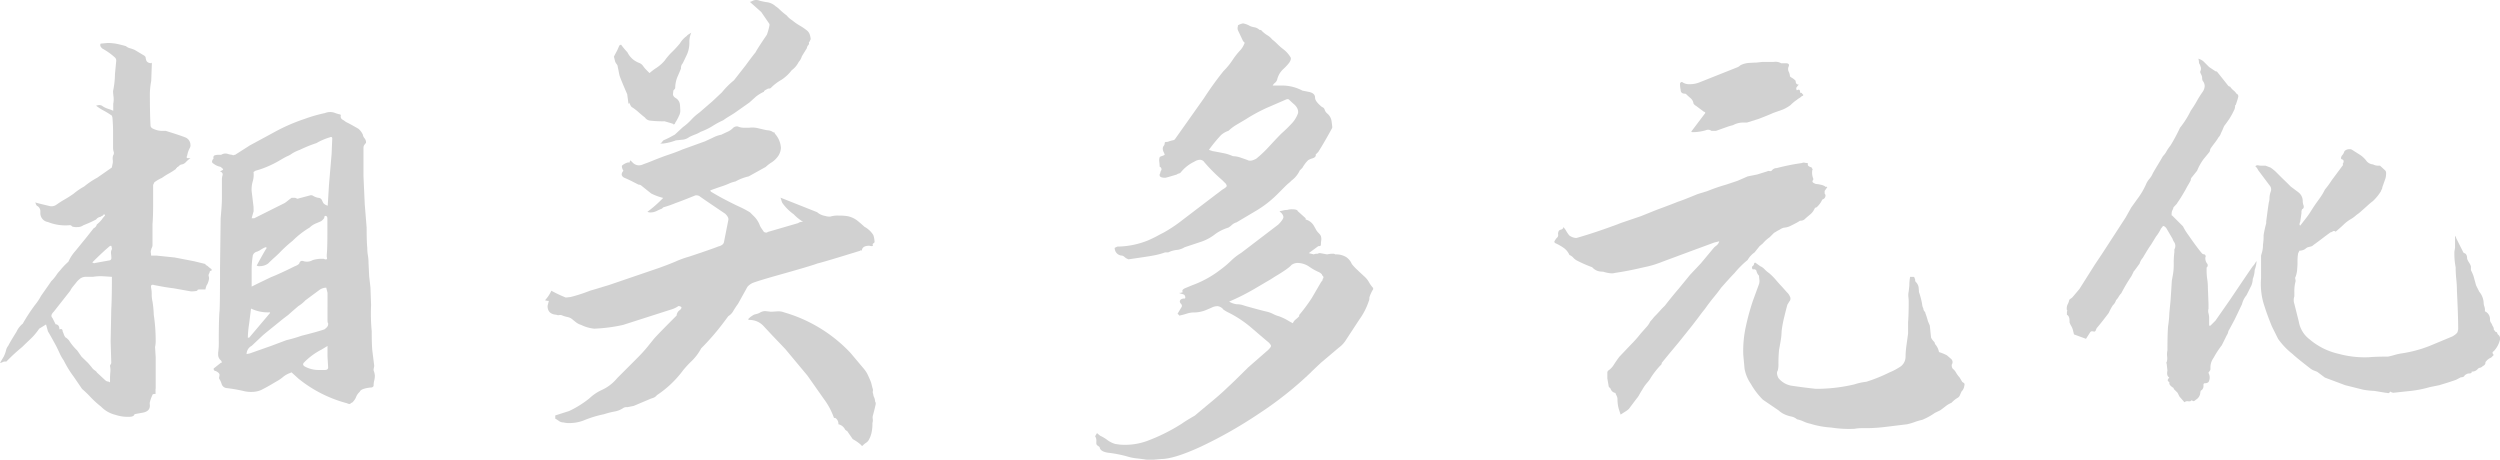 <svg xmlns="http://www.w3.org/2000/svg" viewBox="0 0 950.8 174.82"><defs><style>.cls-1{fill:#d1d1d1;}</style></defs><title>2019</title><g id="图层_2" data-name="图层 2"><g id="图层_1-2" data-name="图层 1"><path class="cls-1" d="M59.16,147.89v1.92c-.81,0-1.21.16-1.21.48a13.19,13.19,0,0,0-1,2.89v.48q.48,2.88-3.12,3.37l-2.65.48c-.16.63-.8,1-1.92,1a14.33,14.33,0,0,1-5.29-.72,11.29,11.29,0,0,1-5.53-3.13,36.62,36.62,0,0,1-4.09-3.73,36.47,36.47,0,0,0-3.13-3l-3.12-4.57a40.57,40.57,0,0,1-3.85-6.25,16.15,16.15,0,0,1-1.57-2.77q-.84-1.8-1.32-2.76c-1.92-3.53-3-5.37-3.12-5.54l-.73-2.64L14.91,125a23.86,23.86,0,0,1-3.61,4.21c-1.44,1.37-2.4,2.29-2.88,2.77a69.9,69.9,0,0,0-6,5.53H1.68a1.84,1.84,0,0,0-.72.24A2.13,2.13,0,0,1,0,138l1.44-2.41a12.44,12.44,0,0,0,.84-2.28,4.17,4.17,0,0,1,.85-1.8q.72-1.46,3.12-5.29a8.58,8.58,0,0,1,2.41-3.13,69.74,69.74,0,0,1,4.57-7,21.8,21.8,0,0,0,2.4-3.6c1.92-2.73,3.21-4.57,3.85-5.53a15.33,15.33,0,0,0,1.92-2.29,11.8,11.8,0,0,1,1.44-1.8A24,24,0,0,1,26,99.55a16,16,0,0,1,2.65-4.08l4.32-5.3,2.65-3.36a2.15,2.15,0,0,0,1.2-1.44,11.33,11.33,0,0,0,1.93-1.93A12.84,12.84,0,0,1,39.92,82a.42.42,0,0,0-.48-.48,1.09,1.09,0,0,1-.6.6,1.55,1.55,0,0,0-.61.36,2.49,2.49,0,0,0-1.68,1,44.61,44.61,0,0,1-4.81,2.17,3.89,3.89,0,0,1-2.4.72,5.05,5.05,0,0,1-1.93-.24,1,1,0,0,0-1-.48,17.63,17.63,0,0,1-8.17-1.21,3.4,3.4,0,0,1-2.89-3.6v-.48a2.3,2.3,0,0,0-1-1.93,1.09,1.09,0,0,1-.6-.6q-.13-.36-.36-.84,1.68.48,3.24.84l2.53.6a3.27,3.27,0,0,0,2.16-.48,39.66,39.66,0,0,1,3.37-2.16,39,39,0,0,0,3.37-2.17A23.85,23.85,0,0,1,32,70.94,31.12,31.12,0,0,1,37,67.57l5.53-3.85.24-1.2a4.17,4.17,0,0,0,.12-1.68A4.22,4.22,0,0,1,43,59.15a1.59,1.59,0,0,0,.24-1.44A4.53,4.53,0,0,1,43,56.27V51.22a64.07,64.07,0,0,0-.24-6.49L42.56,44a30.44,30.44,0,0,0-3.24-2,17.91,17.91,0,0,1-2.77-1.8,4,4,0,0,1,1.2-.24,2.2,2.2,0,0,1,1,.24,8.28,8.28,0,0,0,2.4,1.2,17.65,17.65,0,0,1,1.92.72V39.44a8.19,8.19,0,0,0,.12-2.53Q43,35.35,43,34.63a33.63,33.63,0,0,0,.73-6.5l.48-5.05a1.68,1.68,0,0,0-.48-1.2A24.55,24.55,0,0,0,39,18.51c-.81-.63-1.05-1.28-.73-1.92l2.65-.24a18.43,18.43,0,0,1,4.21.48q2,.48,2.76.72a3.93,3.93,0,0,0,1.69.84,12.91,12.91,0,0,1,1.68.61l3.61,2.16.48.48a7,7,0,0,0,.24,1.2c.16.65.72,1.05,1.68,1.21q.24-.24.36-.12a.49.49,0,0,1,.12.36l-.24,6.49A29.49,29.49,0,0,0,57,35.35q0,8.17.24,12.26,0,1,1.2,1.44a8,8,0,0,0,3.61.73h1c3.21,1,5.61,1.76,7.22,2.4a3.1,3.1,0,0,1,2.16,2.89,1.9,1.9,0,0,1-.24,1.2,9.67,9.67,0,0,0-1,2.88c-.32.65-.24,1,.24,1h1a11.63,11.63,0,0,0-1.68,1.44,2.79,2.79,0,0,1-1.93,1,3.2,3.2,0,0,0-.84.6,1,1,0,0,1-.6.36.38.38,0,0,1-.24.36.4.4,0,0,0-.24.36,24.42,24.42,0,0,1-2.64,1.69,25.45,25.45,0,0,0-2.65,1.68,15.44,15.44,0,0,0-2.89,1.68l-.48,1v7c0,3.53-.08,6.17-.24,7.94v7.93a2.13,2.13,0,0,1-.24,1,2,2,0,0,0-.24.72A2,2,0,0,0,57.35,96a7.54,7.54,0,0,1,.12,1.2H59.4l7,.72,7.45,1.44,4.09,1a.22.22,0,0,1,.24.24c0,.17.08.25.24.25a3.2,3.2,0,0,1,.84.6,8.08,8.08,0,0,0,1.09.84l.24.48-1,.48h.24a.54.54,0,0,1-.12.36.45.45,0,0,0-.12.36,1.33,1.33,0,0,0-.25,1c.32.65.16,1.69-.48,3.13a2.6,2.6,0,0,0-.48,1,4,4,0,0,0-.24,1h-2.4q-.72,0-.72.48a9.74,9.74,0,0,1-2.41.24l-6.73-1.2c-1.61-.16-4-.56-7.22-1.2q-1.44-.48-1.2,1a12.12,12.12,0,0,1,.24,2.77A12.08,12.08,0,0,0,58,114.7a39.39,39.39,0,0,1,.48,5,67,67,0,0,1,.73,9.62,10.13,10.13,0,0,1-.24,2.65l.24,3.84v12ZM22.6,125.28c.8-.32,1.21-.08,1.21.72a12.2,12.2,0,0,1,.48,1.21,3,3,0,0,0,.72,1.2q.24,0,1.2,1a19,19,0,0,0,3.13,3.85l1.68,2.4L33.43,138q.23.24,1.44,1.68a4.29,4.29,0,0,0,1.2,1.2c.48.33.72.57.72.73l3.37,3.12a1.65,1.65,0,0,0,.84.36,1.65,1.65,0,0,1,.84.36V144q0-1,.12-2.4a7.55,7.55,0,0,0-.12-2.41,1.17,1.17,0,0,1,.24-.6,1.17,1.17,0,0,0,.24-.6l-.24-8.18.24-12.26c.16-2.73.24-6.81.24-12.27l-3.84-.24a19.08,19.08,0,0,0-3.37.24H32.94a3.73,3.73,0,0,0-2.52.73q-.84.72-1.08,1c-.48.64-1,1.24-1.45,1.8a9.4,9.4,0,0,0-1.2,1.8l-6.25,7.94c-1,1-1.12,1.77-.48,2.41l1.2,2.4h.24Q22.6,123.6,22.6,125.28ZM35.11,99.79q.72.49,1,.24l5.53-1a.69.69,0,0,0,.48-.24,1,1,0,0,0,.24-.72q0-.48-.12-1.56a2.66,2.66,0,0,1,.36-1.81l-.24-1.2h-.48Q39.44,95.48,35.11,99.79Zm48.33,19q.24-.72.24-17.07L83.92,83c.32-3.52.48-6.09.48-7.69V68.05a6.14,6.14,0,0,1,.25-1.44c.15-.64-.17-1.12-1-1.44.8-.32,1.21-.56,1.21-.73s-.33-.48-1-1a5.8,5.8,0,0,1-2.64-1.2q-1-.48-.24-1.68l.24-.24c-.16-.64,0-1,.36-1.21a4.48,4.48,0,0,1,1.56-.24h1a2.91,2.91,0,0,1,2.41-.36,7,7,0,0,0,1.68.36q.48.26.72.12a1.21,1.21,0,0,1,.48-.12L95,55.31l8.89-4.81a70,70,0,0,1,12-5.29A56.72,56.72,0,0,1,123.6,43a5.13,5.13,0,0,1,3.61-.12,12,12,0,0,0,1.92.6.49.49,0,0,1,.36.12.52.52,0,0,1,.12.36,1.35,1.35,0,0,0,.72,1.57,8.77,8.77,0,0,1,1.21.84q1,.48,2.52,1.32c1,.57,1.81,1,2.29,1.32A6.22,6.22,0,0,1,138,51.22a2.6,2.6,0,0,0,.6,1.32,2.67,2.67,0,0,1,.6,1.32v.48a8.75,8.75,0,0,0-.6.73,1.94,1.94,0,0,0-.36,1.2V67.09l.48,10.58.72,8.9q0,5.3.24,7.69a17.61,17.61,0,0,0,.24,2.89,17.49,17.49,0,0,1,.24,2.88l.24,5,.49,4.33.24,6.73a70.42,70.42,0,0,0,.24,9.86q0,5.06.24,7.46l.72,5.77-.24,1.2v.48a8,8,0,0,1,.48,1.93,7.89,7.89,0,0,1-.24,1.92,7.89,7.89,0,0,0-.24,1.92c0,.32-.24.56-.72.73a12.53,12.53,0,0,0-2.89.48c-1,.32-1.53.72-1.68,1.2a5,5,0,0,0-1.45,2.16,5.94,5.94,0,0,1-1.44,1.93,1,1,0,0,0-.6.36q-.36.36-1.32-.12A49.39,49.39,0,0,1,113.5,144l-2.64-2.4-.48.24a8.65,8.65,0,0,0-2.77,1.56,13.31,13.31,0,0,1-2.28,1.56l-2.65,1.56c-1,.57-2.08,1.17-3.37,1.81a9,9,0,0,1-3.6.72,11.43,11.43,0,0,1-2.65-.24,59.18,59.18,0,0,0-6.73-1.2,2.23,2.23,0,0,1-2-1.45,7.24,7.24,0,0,0-.84-1.92.91.91,0,0,1-.12-.84,5.06,5.06,0,0,0,.12-.84c0-.48-.48-1-1.44-1.45a.75.75,0,0,1-.72-.48.47.47,0,0,1,.24-.72l2.4-1.92q.48,0,.36-.36a1.51,1.51,0,0,0-.36-.6,2.77,2.77,0,0,1-1-1.93v-1a25.84,25.84,0,0,0,.24-4.33C83.2,125,83.28,121.36,83.44,118.79Zm10.34,15.87,1.21-.24,8.17-2.88,5.77-2.17a56.71,56.71,0,0,0,5.77-1.68q5.77-1.44,8.66-2.41,1.44-1,1.44-1.92v-.48q-.24,0-.24-1.2V111.34l-.48-1.93a4.63,4.63,0,0,0-2.4.72l-5.53,4.09a12.26,12.26,0,0,1-2.65,2.17q-3.37,2.88-3.85,3.36l-1.92,1.45-3.85,3.12c-2.4,1.93-3.69,3-3.84,3.13l-4.33,4.09A3.57,3.57,0,0,0,93.78,134.66Zm1-6.25,7.93-9.38a.21.21,0,0,0-.24-.24,14.71,14.71,0,0,1-7-1.44l-.72,5.77a38.61,38.61,0,0,0-.49,5.29Zm1.68-48.09L95.71,83h1l8.17-4.09,3.37-1.68q.72-.48,1.32-1c.4-.32.85-.64,1.33-1h1.2a1.84,1.84,0,0,1,.72.24q.48.24.72,0c.64-.16,2.17-.56,4.57-1.21a1.45,1.45,0,0,1,1,.24,5.62,5.62,0,0,0,1.93.73,1.55,1.55,0,0,1,1.44,1l.48,1a3.56,3.56,0,0,0,1.68,1l.48-7.93,1-11.79.24-5.77c0-.64-.33-.8-1-.48a22.32,22.32,0,0,0-5,2.16A50.46,50.46,0,0,0,114,57a15.08,15.08,0,0,0-3,1.44,7.71,7.71,0,0,1-1.81,1c-1,.49-2,1.09-3.24,1.81a37.68,37.68,0,0,1-4,2,33.71,33.71,0,0,1-4.81,1.69l-.72.48a8.85,8.85,0,0,1-.24,3.36,11,11,0,0,0-.48,3.85l.72,6ZM95.71,102v7l2.4-1.2,5-2.41q3.12-1.2,8.9-4.08c1.28-.48,1.92-1,1.92-1.45.32-.64.88-.8,1.69-.48a4.46,4.46,0,0,0,3.36-.48,13.2,13.2,0,0,1,2.89-.48h1.2q1.68.72,1.2-.72v-.72q.24-2.64.24-7.94V83.2q0-1-.48-1-.48-.24-.6.12a2,2,0,0,0-.12.6,4.29,4.29,0,0,1-1.2,1.2c-.32.16-1,.45-1.93.84a7.52,7.52,0,0,0-2.4,1.57,33.2,33.2,0,0,0-6.49,5.05,49.2,49.2,0,0,0-5,4.57c-.64.64-1.33,1.28-2.05,1.92s-1.48,1.36-2.28,2.16a5.48,5.48,0,0,1-3.13,1,1.9,1.9,0,0,1-1.2-.24c2.08-3.85,3.37-6.1,3.85-6.74L101,94a11,11,0,0,0-2.17,1.2l-1,.49a2.19,2.19,0,0,0-1.68,1.44A37.15,37.15,0,0,0,95.71,102Zm28.85,33.66v-4.08l-2.4,1.44a25.05,25.05,0,0,0-6.49,4.81c-.65.64-.48,1.2.48,1.68a11.19,11.19,0,0,0,5.53,1.2h1.92q1.2,0,1.2-1Z"/><path class="cls-1" d="M277,120.23l-1.44,1.93a92.81,92.81,0,0,1-8.9,10.34,19.13,19.13,0,0,1-3.61,4.81,42,42,0,0,0-3.13,3.36,39.81,39.81,0,0,1-10.09,9.62,3,3,0,0,1-1.57,1.08,13.08,13.08,0,0,0-1.56.6L241,154.38l-2.41.48a2.5,2.5,0,0,0-1.44.24,8.47,8.47,0,0,1-3.61,1.44,31,31,0,0,0-3.84,1,41.25,41.25,0,0,0-7.22,2.16,14.92,14.92,0,0,1-5.77,1.2,8.42,8.42,0,0,1-2.4-.24,3,3,0,0,1-1.81-.6,10.82,10.82,0,0,0-1.32-.84V158l5.29-1.69a38.18,38.18,0,0,0,7.69-4.81,17.57,17.57,0,0,1,4.57-3.12,16.31,16.31,0,0,0,6-4.57l7.69-7.7q2.16-2.16,3.73-4.08l2.52-3.13q1.44-1.68,8.66-8.9a2.77,2.77,0,0,1,1-1.92,1.82,1.82,0,0,0,.84-1q.12-.48-1.08-.72a10.19,10.19,0,0,1-3.12,1.44l-18,5.77A60.93,60.93,0,0,1,226,125a14.5,14.5,0,0,1-5-1.44,5.75,5.75,0,0,1-2.05-1.08q-1.08-.84-1.32-1.08a4.32,4.32,0,0,0-1.92-.85,11.34,11.34,0,0,1-1.93-.6,1.7,1.7,0,0,0-1.08-.12,1.58,1.58,0,0,1-1.08-.12q-3.37-.24-3.37-3.36l.49-1.93a3.36,3.36,0,0,1-1.45-.24,14.12,14.12,0,0,0,2.41-3.61,44.73,44.73,0,0,0,5.05,2.41q.22.24,1.08.12a10.27,10.27,0,0,1,1.08-.12,57.88,57.88,0,0,0,7.46-2.41l7.21-2.16,19-6.49c2.24-.8,4.33-1.6,6.25-2.41a37.26,37.26,0,0,1,5.29-1.92q8.65-2.88,11.06-3.85,1.92-.48,2.16-1.68L277,83.68q.24-1-1.2-2.4-8.91-6-9.86-6.74a2.66,2.66,0,0,0-1.45-.24q-6,2.42-7.45,2.89a44.08,44.08,0,0,1-4.81,1.68l-.48.48a17.87,17.87,0,0,0-1.92.85,5.4,5.4,0,0,1-2.41.6,2.67,2.67,0,0,1-1.2-.24,47.58,47.58,0,0,0,6-5.29,21.44,21.44,0,0,1-4.57-1.69l-3.61-2.88a1.63,1.63,0,0,0-1.2-.48L240,68.77c-1-.48-1.85-.88-2.65-1.2q-1.68-1-.24-2.64a2.67,2.67,0,0,1-.48-1q-.24-.72,0-1a5.56,5.56,0,0,1,2.4-1.2l.24.24.49-1,.72.72a3.46,3.46,0,0,0,2.4,1.2,4.33,4.33,0,0,0,1.93-.48q1.44-.48,3.48-1.32c1.36-.56,2.93-1.16,4.69-1.81q4.34-1.44,6.49-2.4l8.66-3.13L271,52.42a12.27,12.27,0,0,1,3.36-1.2c.64-.32,1.4-.68,2.29-1.08a6.73,6.73,0,0,0,2-1.33,2.17,2.17,0,0,1,1.93-.72,5.82,5.82,0,0,0,2.64.48H285a9.24,9.24,0,0,1,3.49.24c1.36.33,2.44.57,3.25.73a4.26,4.26,0,0,1,1.92.48,1.52,1.52,0,0,0,.72.36q.48.12.24.36A8.83,8.83,0,0,1,297,56.27a6.13,6.13,0,0,1-1.45,3.61,8.72,8.72,0,0,1-2.16,1.92,14.6,14.6,0,0,0-2.16,1.68l-6.5,3.61a18.14,18.14,0,0,0-5,1.92,12.12,12.12,0,0,0-2.28.72,24.68,24.68,0,0,1-2.53,1l-1.44.48c-.48.16-1.6.56-3.37,1.2l.25.48q2.4,1.44,4.44,2.53c1.36.72,2.53,1.32,3.49,1.8s2,1,3.25,1.56a36.93,36.93,0,0,1,3.72,2l1.57,1.56a9.55,9.55,0,0,1,2,3,6.06,6.06,0,0,0,.72,1.44l1,1.44a2,2,0,0,0,.85.24.81.81,0,0,0,.6-.24l11.54-3.36a2.72,2.72,0,0,1,1.92-.49,16.72,16.72,0,0,1-3.6-2.88,18.15,18.15,0,0,1-4.33-4.33,4.69,4.69,0,0,1-.36-1,6.25,6.25,0,0,0-.36-1l13.94,5.53a6.26,6.26,0,0,0,3.13,1.44,5,5,0,0,0,1.92.24A9.41,9.41,0,0,1,319.1,82a18.31,18.31,0,0,1,3.37.24,9,9,0,0,1,4,2c1.21,1,2,1.73,2.29,2a9.28,9.28,0,0,1,3.37,3.12,8.82,8.82,0,0,1,.48,2.65q0,.24-.36.48c-.24.16-.37.32-.37.48.16.32.13.52-.12.6a1.84,1.84,0,0,1-1.08-.12q-2.64,0-2.88,1.68c0,.17-.09.21-.24.12a.4.4,0,0,0-.48.13q-13.95,4.32-16.12,4.8-2.64,1-15.39,4.57-7.69,2.18-9.37,2.89a5.74,5.74,0,0,0-1.93,1.44l-3.6,6.49c-.49.65-1.05,1.49-1.69,2.53A5.29,5.29,0,0,1,277,120.23ZM256.1,47.37v-.24c-1-.32-2.09-.64-3.37-1a41.56,41.56,0,0,1-5.29-.24,2.75,2.75,0,0,1-2.16-1.2c-.65-.48-1.45-1.17-2.41-2a16.89,16.89,0,0,0-2.64-2,2.36,2.36,0,0,1-.48-.72c-.17-.32-.33-.64-.49-1q0,.48-.24.48l-.48-3.61q-2.4-5.53-2.88-7c-.16-.64-.28-1.21-.36-1.69s-.21-1-.36-1.68a1.6,1.6,0,0,0-.36-1,5.38,5.38,0,0,1-.61-1l-.48-1.92c.32-.64.64-1.28,1-1.92s.63-1.36,1-2.17q0-.24.72-.48a27.3,27.3,0,0,0,2.4,2.89,8.09,8.09,0,0,0,4.57,4.09,3.2,3.2,0,0,1,1.44,1.2,13.89,13.89,0,0,0,1.21,1.44l1.2,1.2a20.69,20.69,0,0,1,2.64-2,14.88,14.88,0,0,0,3.13-2.77,22.81,22.81,0,0,1,2.89-3.36,40.55,40.55,0,0,0,2.88-3.13,9.34,9.34,0,0,1,2.65-2.88c0-.16.56-.56,1.68-1.21a8.55,8.55,0,0,0-.72,3.37v.72A10.83,10.83,0,0,1,261,21.28c-.72,1.53-1.17,2.45-1.33,2.77A2.59,2.59,0,0,0,259,26c-.16.48-.56,1.44-1.2,2.89a11.1,11.1,0,0,0-1,4.56c0,.17-.24.48-.72,1q0,.24-.12,1.2t1.08,1.68a3.25,3.25,0,0,1,1.56,2.53q.12,1.56.12,2a3.93,3.93,0,0,1-.48,2.16,15.4,15.4,0,0,1-1.44,2.65.69.69,0,0,1-.24.48A.71.71,0,0,1,256.1,47.37Zm-5.05,7.22h1.2a20.76,20.76,0,0,0,4.81-1.21l2.4-.24a4.9,4.9,0,0,0,2.65-1,21.82,21.82,0,0,1,2.28-1,10,10,0,0,0,2.05-1A25.55,25.55,0,0,0,270.89,48a30.61,30.61,0,0,1,4.2-2.28,24,24,0,0,1,2.17-1.44c.8-.49,1.68-1,2.64-1.69L285,39l2.41-2.17a13.54,13.54,0,0,1,3.12-1.92c0-.32.4-.64,1.21-1a1,1,0,0,1,.72-.24.94.94,0,0,0,.72-.24,18.28,18.28,0,0,1,4.09-3.12,15.7,15.7,0,0,0,3.84-3.61,8.63,8.63,0,0,0,2.65-3.13,5.47,5.47,0,0,0,1.2-2.16l1.93-3.13a1.78,1.78,0,0,1,.48-1.08,1,1,0,0,0,.24-1.08l.24-.24.48-1a9.39,9.39,0,0,0-.24-1.32,3.57,3.57,0,0,0-1-1.81,21.93,21.93,0,0,0-2.89-2,20.47,20.47,0,0,1-2.88-2,8.6,8.6,0,0,1-2.17-1.92q-1-.72-1.8-1.44T296,3.13a9.27,9.27,0,0,0-1-.73A6,6,0,0,0,291.69.84a23,23,0,0,1-2.89-.6,3.09,3.09,0,0,0-2.4,0,4.34,4.34,0,0,1-1.21.48l4.33,3.85,3.13,4.57v.48a22,22,0,0,1-1,3.6q-3.62,5.3-4.33,6.74c-.32.32-1.61,2-3.85,5.05l-4.33,5.53a30.8,30.8,0,0,0-4.57,4.57L271,38.47,266,42.8a20.49,20.49,0,0,0-3.13,2.77,20.36,20.36,0,0,1-3.13,2.76l-3.12,2.89c-.33.16-.84.44-1.56.84s-1.65.84-2.77,1.32a4.5,4.5,0,0,0-.48.6A1.83,1.83,0,0,1,251.05,54.59Zm67.81,106.76a2.58,2.58,0,0,0-1.2-2.4h-.48a26.91,26.91,0,0,0-3.85-7.22l-6.25-8.89-8.42-10.1-5.05-5.29-3.37-3.61a7.19,7.19,0,0,0-5.29-2.16l-.48-.24c.8-.8,1.28-1.21,1.45-1.21a3,3,0,0,1,1.44-.72,7.44,7.44,0,0,0,1.44-.48,4.31,4.31,0,0,1,2.17-.72l2.16.24q.72,0,2.28-.12a6.15,6.15,0,0,1,2.77.36,56,56,0,0,1,25.25,15.39l5.05,6a10.88,10.88,0,0,1,1.68,2.65q1,2.16,1.2,2.88l.48,1.93a1.7,1.7,0,0,1,.13,1.08,1.52,1.52,0,0,0,.12,1.08,3.64,3.64,0,0,0,.36,1.32,4,4,0,0,1,.36,1.57,1.43,1.43,0,0,1,.24,1c-.16.8-.48,2.16-1,4.09a3.12,3.12,0,0,0-.12,1.56,3.5,3.5,0,0,1-.13,1.56,14.34,14.34,0,0,1-.24,3.13,9.58,9.58,0,0,1-1.2,3.37,2.89,2.89,0,0,1-1,1,7.87,7.87,0,0,0-1.2,1q-.48.48-.48,0a16.93,16.93,0,0,0-3.37-2.4l-2.16-3.13c-.17,0-.41-.16-.73-.48A3.78,3.78,0,0,0,318.86,161.35Z"/><path class="cls-1" d="M416.49,165.92l.72-1.2,1.2,1a14.07,14.07,0,0,1,2.65,1.56,9.35,9.35,0,0,0,3.12,1.57l1.69.24a24.56,24.56,0,0,0,10.22-1.32,70.22,70.22,0,0,0,13.34-6.62q1.68-1.2,5.05-3.12c.16-.16,1.69-1.45,4.57-3.85q5.29-4.33,7.7-6.73,2.4-2.17,7.93-7.7l7.7-6.73c.63-.64,1-1.12,1-1.44s-.33-.81-1-1.45c-.81-.64-2.77-2.32-5.9-5a43,43,0,0,0-9.73-6.49c-1.13-.64-1.69-1-1.69-1.2a3.52,3.52,0,0,0-1.92-1,4.78,4.78,0,0,0-2.17.48q-.48.24-2.52,1.08a12.26,12.26,0,0,1-4.69.84,9,9,0,0,0-2.52.48,26.73,26.73,0,0,1-2.77.72c0-.15-.12-.32-.36-.48s-.28-.32-.12-.48l1.44-2.4a1,1,0,0,0-.24-1.09,1.79,1.79,0,0,1-.48-.84,1.15,1.15,0,0,1,.36-.84,2.32,2.32,0,0,1,1.56-.36.72.72,0,0,0,.12-.72,1.52,1.52,0,0,0-.36-.72,4.69,4.69,0,0,0-1-.36,4.69,4.69,0,0,1-1-.36,2.5,2.5,0,0,0,1-.12,1.07,1.07,0,0,1,.48-.12c-.48-.64-.08-1.21,1.21-1.69l2.4-1a39.6,39.6,0,0,0,10.82-6,36.66,36.66,0,0,0,3.85-3.25,20.88,20.88,0,0,1,3.85-3l14.18-10.82c1.28-1.29,1.93-2.25,1.93-2.89a2.68,2.68,0,0,0-1-1.68l-.49-.48,1.21-.25a5.62,5.62,0,0,1,1.68-.24,6.2,6.2,0,0,1,2.16-.24c1.12,0,1.77.24,1.93.73L496.56,83v.48a5.14,5.14,0,0,1,3,2.17q.84,1.44,1.08,1.92a7.87,7.87,0,0,0,1,1.2,3.76,3.76,0,0,1,.72,1,4,4,0,0,1,.13,1.69,12.18,12.18,0,0,0-.13,1.68q0,.48-1,.48l-3.6,2.65,1.92.48a2.38,2.38,0,0,1,1.08-.24,1.17,1.17,0,0,0,.84-.24h.48l2.65.48a9.66,9.66,0,0,1,2.64-.24l.49.24a7.33,7.33,0,0,1,4.08,1,5.82,5.82,0,0,1,2.17,2.64,18.61,18.61,0,0,0,2.28,2.41c1,1,1.81,1.68,2.29,2.16a8.73,8.73,0,0,1,2,2.41,10.82,10.82,0,0,0,1.56,2.16v.48a12.85,12.85,0,0,0-1.44,3.13v.24a2.67,2.67,0,0,1-.24,1.2,26.22,26.22,0,0,1-3.61,7L512,129.13a10.49,10.49,0,0,1-2.88,3.13L502.33,138,499,141.15l-.72.73a136.78,136.78,0,0,1-19.6,15.51,168.59,168.59,0,0,1-21.76,12.38q-10.35,4.8-15.39,4.81l-2.65.24H436c-1-.16-2.17-.32-3.61-.48a17.91,17.91,0,0,1-3.61-.72,46.42,46.42,0,0,0-7.45-1.45c-1.93-.32-3-1-3.13-2.16l-1-.72a1.39,1.39,0,0,1-.24-1v-.48A2.81,2.81,0,0,0,416.49,165.92Zm7.45-71.66,1-.48a31.68,31.68,0,0,0,11.79-2.4c1.44-.64,2.6-1.21,3.48-1.69s1.65-.88,2.29-1.2a54.79,54.79,0,0,0,7.21-4.81l5.05-3.85,10.1-7.69c1.12-.64,1.69-1.12,1.69-1.44a2,2,0,0,0-.73-1.21l-1-1a63.69,63.69,0,0,1-6.73-6.73,2.09,2.09,0,0,0-1.68-1,4.31,4.31,0,0,0-2.17.72A14.74,14.74,0,0,0,449,65.65a1.52,1.52,0,0,1-.72.36,1.52,1.52,0,0,0-.72.36l-3.37,1-1,.24q-2.16,0-2.16-1a.94.94,0,0,1,.24-.72,2.21,2.21,0,0,1,.36-1.09c.24-.39.12-.84-.36-1.32-.17,0-.24-.08-.24-.24a16.11,16.11,0,0,0-.12-1.68,3.53,3.53,0,0,1,.12-1.68c0-.16.24-.32.72-.49a7.11,7.11,0,0,0,1.2-.48,3,3,0,0,0-.36-1,3.2,3.2,0,0,1-.36-1.44,1.6,1.6,0,0,1,.36-1,1.6,1.6,0,0,0,.36-1c0-.32.2-.49.6-.49a2.26,2.26,0,0,0,1.08-.24q.72-.22,1.32-.36a1.69,1.69,0,0,0,.85-.36l11.06-15.63a124.33,124.33,0,0,1,7.45-10.34,26.43,26.43,0,0,0,3.37-4.09A27.77,27.77,0,0,1,471.8,19a7.9,7.9,0,0,0,1.44-2.41.3.3,0,0,0,0-.48l-.48-.48-1.93-4.09a2.19,2.19,0,0,1-.12-1.2,3.28,3.28,0,0,0,.12-.72,5.82,5.82,0,0,1,1.93-.72,7.55,7.55,0,0,1,2.64,1,7.4,7.4,0,0,0,1.69.48,3.65,3.65,0,0,1,1.92,1,1,1,0,0,1,1,.48,11.39,11.39,0,0,0,2,1.56,6.39,6.39,0,0,1,1.8,1.57,18,18,0,0,1,1.92,1.68,23.29,23.29,0,0,0,2.17,1.92,11.26,11.26,0,0,1,2.88,3.13q.48.72-.48,2.16A20.4,20.4,0,0,1,488,26.33a8,8,0,0,0-2.29,4,2.53,2.53,0,0,1-.84,1.2,3,3,0,0,0-.84,1h3.85a16.56,16.56,0,0,1,7.45,1.93l2.41.48q2.4.48,2.4,2.16c0,1,.88,2.17,2.65,3.61a1.44,1.44,0,0,1,1,1,3,3,0,0,0,.72,1.2l.24.24a4.62,4.62,0,0,1,1.68,3q.24,1.8.24,2v.48q-1.44,2.66-2.76,4.93c-.88,1.53-1.73,2.93-2.53,4.21l-1,1c.16.65-.24,1.13-1.2,1.45a5.8,5.8,0,0,0-1.68.72,11.66,11.66,0,0,0-1.33,1.56,10.82,10.82,0,0,0-.84,1.32l-1,1a10,10,0,0,1-3.13,3.84,10.23,10.23,0,0,1-1.08,1c-.4.33-.84.73-1.32,1.21l-3.37,3.36a40.31,40.31,0,0,1-7.45,5.77l-7.7,4.57a4.42,4.42,0,0,0-1.8,1,7.34,7.34,0,0,1-1.32,1,16.57,16.57,0,0,0-5.53,2.88,18.09,18.09,0,0,1-4.57,2.41l-6.5,2.16a7.55,7.55,0,0,1-2.64,1,9.14,9.14,0,0,0-1.56.24,9.23,9.23,0,0,0-2.05.73h-1.2a26.87,26.87,0,0,1-4.57,1.2q-1,.24-9.38,1.44l-1-.48a7,7,0,0,0-.72-.6,1.6,1.6,0,0,0-1-.36A2.9,2.9,0,0,1,423.94,94.26ZM459.77,57l1.44.48c1,.16,2.25.4,3.85.72a16.13,16.13,0,0,1,3.85,1.2A9.45,9.45,0,0,1,472,60l2.4.84c.8.48,1.92.32,3.37-.48a44.92,44.92,0,0,0,5.05-4.81c1.92-2.08,3.44-3.69,4.57-4.81a50.43,50.43,0,0,0,3.72-3.61A11,11,0,0,0,493.68,43a3.19,3.19,0,0,0-.24-1.68,5,5,0,0,0-1.45-1.8c-.8-.73-1.36-1.24-1.68-1.57s-.8-.32-1.44,0l-7.22,3.13a64.52,64.52,0,0,0-7.93,4.33l-3.25,1.92a16.61,16.61,0,0,0-3.24,2.41,8,8,0,0,0-2.89,1.68A56.93,56.93,0,0,0,459.77,57Zm7.7,57.71a7.37,7.37,0,0,0,2.88,1,8.07,8.07,0,0,1,2,.24l1.56.49q6,1.68,8.18,2.16a11,11,0,0,1,2.16.84,10.2,10.2,0,0,0,2.16.84,19.12,19.12,0,0,1,3.13,1.45q1.2.72,2.16,1.2a3.35,3.35,0,0,1,1.09-1.44c.56-.48,1-.88,1.32-1.21v-.48a63.62,63.62,0,0,0,4.81-6.49l3.36-5.77.49-.72.24-.24v-.48l.24-.25a.8.8,0,0,0-.24-1l-.24-.24v-.24a3.88,3.88,0,0,0-1.45-1,20.41,20.41,0,0,1-3.36-1.92,8.08,8.08,0,0,0-4.57-1.45,4.23,4.23,0,0,0-2.17.73q-1.2,1.44-6.49,4.56c-.48.33-1,.65-1.56,1s-1.25.72-2.05,1.2l-4.08,2.4A85.11,85.11,0,0,1,467.47,114.7Z"/><path class="cls-1" d="M689.66,68.05a1.17,1.17,0,0,1-.24.6c-.16.24-.16.45,0,.6q0,.25,1.2.72a10.46,10.46,0,0,1,1.68.25,5.41,5.41,0,0,1,1.93.72q0,.24.24.12a.39.39,0,0,1,.48.12l-1,1.44v1a1.12,1.12,0,0,1,.24,1.21,1.44,1.44,0,0,1-1,1L693,76a8.47,8.47,0,0,1-2.16,2.88.77.77,0,0,0-.72.48,6.23,6.23,0,0,1-1.93,2.41q-1.44,1.2-1.92,1.68a2.34,2.34,0,0,1-1.68.48,15.86,15.86,0,0,1-1.69,1l-2.4,1.2a7.62,7.62,0,0,1-2.16.48,4.81,4.81,0,0,0-1.09.48,7.85,7.85,0,0,1-.84.48,7.85,7.85,0,0,0-.84.48,7.85,7.85,0,0,1-.84.48l-1.68,1.68a13.86,13.86,0,0,0-2.65,2.41l-1.2,1L667.29,96a9,9,0,0,0-2.64,2.88,36.07,36.07,0,0,0-5,5c-1.12,1.13-2.81,3-5.05,5.53-.8,1.13-1.77,2.37-2.89,3.73s-2.24,2.85-3.36,4.45c-.16.16-1,1.2-2.41,3.12l-2.4,3.13-5,6.25-3.61,4.33L632,138a1,1,0,0,1-.24.72l-.49.48a32.77,32.77,0,0,0-3.36,4.33,10.43,10.43,0,0,1-1.44,2,15.62,15.62,0,0,0-1.93,2.77q-.48.72-1.08,1.8a7.28,7.28,0,0,1-1.08,1.56l-2.89,3.85a8.33,8.33,0,0,1-1.44,1.08c-.64.4-1.2.76-1.69,1.09l-.48-1.45a12.52,12.52,0,0,1-.6-2.52,16.83,16.83,0,0,1-.12-1.81,2.67,2.67,0,0,0-.24-1.2l-.48-1v-.24a2.31,2.31,0,0,1-1.92-1.68l-.48-.48a.73.73,0,0,1-.24-.48l-.49-2.89v-1.92a1.38,1.38,0,0,1,.25-1,7.36,7.36,0,0,0,2.28-2.4c.72-1.12,1.4-2.08,2-2.89l4.57-4.81c.64-.63,1.24-1.28,1.81-1.92s1.16-1.36,1.8-2.16l1.92-2.17a9.16,9.16,0,0,0,1.69-2.4,21.3,21.3,0,0,0,1.44-1.69q1.2-1.2,2.16-2.28c.64-.72,1.28-1.4,1.93-2,2.24-2.89,4-5,5.29-6.5l4.33-5.29,4.08-4.33,5-6c.16-.16.48-.44,1-.84a2.88,2.88,0,0,0,1-1.56l-1.93.48-9.13,3.37-10.34,3.84c-.81.33-1.81.69-3,1.09a35.49,35.49,0,0,1-4.21,1.08q-6,1.44-11.06,2.16c-1,.33-2.49.16-4.57-.48a6.24,6.24,0,0,1-1.92-.24,5.07,5.07,0,0,1-2.17-1.44,48.58,48.58,0,0,1-6-2.65,5.15,5.15,0,0,1-1.2-1,3.78,3.78,0,0,0-1.44-1,6.4,6.4,0,0,0-2.29-2.77,18.46,18.46,0,0,0-3.24-1.8l-.24-.48a5.47,5.47,0,0,1,.48-.84,3.41,3.41,0,0,1,.48-.6,1.39,1.39,0,0,0,.48-1.45q0-1.44,1-1.68t1-1a6.27,6.27,0,0,1,1,1.32,17.75,17.75,0,0,0,1.21,1.8,4.61,4.61,0,0,0,2.4,1h.48q7.69-2.18,17.08-5.77L624,82.24l6-2.41c4.33-1.6,7.05-2.64,8.18-3.12q1-.24,7.45-2.89l3.85-1.2a69.18,69.18,0,0,1,7-2.4l4.33-1.45,3.85-1.68,3.61-.72,3.84-1.2a1.12,1.12,0,0,1,.85-.12,1.1,1.1,0,0,0,.84-.12,2.29,2.29,0,0,1,1.92-1A84.19,84.19,0,0,1,685.33,62a1.35,1.35,0,0,1,1-.12,4,4,0,0,0,1,.12q.24,0,.24.48c-.16.48.32.88,1.45,1.2a.66.66,0,0,0,.24.48.32.32,0,0,1,0,.49A6.18,6.18,0,0,0,689.66,68.05ZM643.25,50l5.29-7a.51.51,0,0,0-.12-.36.52.52,0,0,0-.36-.12l-2.89-2.16Q644,39.68,644,39a3.24,3.24,0,0,0-1.08-1.69c-.57-.48-1-.88-1.33-1.2s-.56-.48-.72-.48q-1.68,0-1.68-1.44a10.19,10.19,0,0,1-.24-2.41q0-.24.36-.48t.6,0a4.32,4.32,0,0,0,2.65.72,9.67,9.67,0,0,0,3.84-.72L661,25.49a7.15,7.15,0,0,0,1-.72,8.52,8.52,0,0,1,3.25-.84c1.2-.08,2.12-.13,2.77-.13l2.16-.24h4.33a4.27,4.27,0,0,1,2.88.49h1.69q1.68,0,1.2,1.2a2.29,2.29,0,0,0,0,2,4.65,4.65,0,0,1,.48,1.81,4.64,4.64,0,0,0,.84.6,4.64,4.64,0,0,1,.84.6l.48.48c0,1,.4,1.44,1.21,1.44a11,11,0,0,0-.72.84,1,1,0,0,0,0,1.33c.8-.49,1.2-.24,1.2.72q0,.24.36.24t.36.24l.48.48a.42.42,0,0,1-.48.48,5.58,5.58,0,0,1-1.08.84,4.77,4.77,0,0,0-.84.6c-.49.33-.93.65-1.33,1a13.09,13.09,0,0,0-1.08,1,14.66,14.66,0,0,1-2.88,1.68L674.27,43c-.64.33-2.41,1.05-5.29,2.17l-4.57,1.44h-1a8.18,8.18,0,0,0-4.33,1,19.39,19.39,0,0,0-2.41.72c-.48.16-1.84.65-4.08,1.45h-1.69a2.09,2.09,0,0,0-2.16-.24,17.56,17.56,0,0,1-5,.72Q643.25,50.26,643.25,50Zm83.2,55.3h1.2a.43.43,0,0,1,.48.48,1,1,0,0,1,.24.73,1,1,0,0,0,.24.72,3.57,3.57,0,0,1,1.09,2.16c.07.81.12,1.37.12,1.69a28.17,28.17,0,0,1,1.2,4.56,3.9,3.9,0,0,0,.48,1.69,1.48,1.48,0,0,0,.24.84,3.93,3.93,0,0,0,.48.6V119a25.68,25.68,0,0,1,1,3.13l.72,1.68.48,4.57a5.34,5.34,0,0,0,1,1.44,1.4,1.4,0,0,1,.48,1,6.07,6.07,0,0,1,1.44,2.65.69.69,0,0,0,.24.48,16.17,16.17,0,0,1,2.89,1.2l1.68,1.45a1.64,1.64,0,0,1,.24,1.92q-.24.24,0,1.2l.24.48a4.74,4.74,0,0,1,1.32,1.57,10.89,10.89,0,0,0,1.33,1.8l1,1.68.72.48a1.09,1.09,0,0,1,.12.84,2,2,0,0,0-.12.61,4.7,4.7,0,0,1-.48,1.08,3.93,3.93,0,0,1-.48.6q-.24.48-.6,1.32a2,2,0,0,1-.85,1.08,10.39,10.39,0,0,0-2.4,1.93,9.55,9.55,0,0,0-2.4,1.44c-.81.64-1.45,1.12-1.93,1.44l-1,.48-1,.49a24.7,24.7,0,0,1-4.81,2.64,20.83,20.83,0,0,0-2.89.84,21.15,21.15,0,0,1-2.88.84l-8.18,1a65.17,65.17,0,0,1-6.73.48h-2.29a14.18,14.18,0,0,0-2.76.24,43.93,43.93,0,0,1-8.9-.48,33.55,33.55,0,0,1-7.93-1.45,11.54,11.54,0,0,1-2.53-.84,11.64,11.64,0,0,0-2.52-.84,4.75,4.75,0,0,0-2.29-1.08,11.54,11.54,0,0,1-2.52-.84,8.28,8.28,0,0,1-2.17-1.45l-6-4.09a27.8,27.8,0,0,1-4.57-6,14.76,14.76,0,0,1-2.4-5.77L663,134.9a43.49,43.49,0,0,1,1-10.82,91.92,91.92,0,0,1,2.64-9.62L669,108a3.8,3.8,0,0,0,.12-1.68,12.69,12.69,0,0,1-.12-1.45,3.58,3.58,0,0,1-1-1.92,1,1,0,0,0-1.21-.48q-.48,0-.48-1l.72-.72a1,1,0,0,1,.24-.73.32.32,0,0,1,.49,0l1.68,1.21a4.73,4.73,0,0,1,1.68,1.2,11.13,11.13,0,0,0,1.69,1.44,20.56,20.56,0,0,1,2.64,2.65q1.44,1.68,2.16,2.4l1.93,2.17a4.73,4.73,0,0,1,1.2,1.68,1.64,1.64,0,0,1-.24,1.92l-.72,1.2c-.32,1.13-.72,2.69-1.2,4.69a41.39,41.39,0,0,0-1,5.41,22.63,22.63,0,0,1-.36,3.61c-.24,1.44-.44,2.57-.6,3.37a51.93,51.93,0,0,0-.24,5.53,10,10,0,0,1-.24,2.4c-.48.65-.4,1.61.24,2.89a8.19,8.19,0,0,0,4.81,2.88c4.33.64,7.46,1,9.38,1.21a62.46,62.46,0,0,0,14.67-1.69,23.18,23.18,0,0,1,4.57-1,60.56,60.56,0,0,0,8.89-3.6,18.56,18.56,0,0,0,2.29-1.09q1.08-.6,1.8-1.08a4.58,4.58,0,0,0,1.93-3.85,33.27,33.27,0,0,1,.36-4.32c.24-1.77.44-3.21.6-4.33v-4.33c.16-1.93.24-4.57.24-7.94a13.76,13.76,0,0,0-.12-1.68,6.78,6.78,0,0,1,.12-2.16l.24-2.17A18.31,18.31,0,0,1,726.45,105.32Z"/><path class="cls-1" d="M858.22,99.31a11.5,11.5,0,0,1-.72,3.37,9.88,9.88,0,0,1-.72,3.37,7.9,7.9,0,0,1-.48,2.4l-1.92,3.85a8.23,8.23,0,0,0-1.69,3.36q-2.4,5.06-2.88,6l-1.93,3.6a2.74,2.74,0,0,0-.48,1.09,2.75,2.75,0,0,1-.48,1.08L845,131.3a34.81,34.81,0,0,0-3.13,4.8,6.13,6.13,0,0,0-1.2,3.61v.72a1.17,1.17,0,0,1-.24.6,4.05,4.05,0,0,1-.48.61v.24a3.52,3.52,0,0,1,.24,2.88q-.24,1-1.68,1c-.33,0-.49.24-.49.72a2.17,2.17,0,0,1-.72,1.93q-.24,0-.36.36a2,2,0,0,0-.12.6,3.32,3.32,0,0,1-1.68,2.64c-.64.64-1.12.73-1.44.25h-.24c-.17.32-.57.44-1.21.36a1.59,1.59,0,0,0-1.44.36l-.24-.24-1.68-1.93-.72-1.44-1.45-1.44c0-.33-.08-.48-.24-.48-1-.65-1.44-1.21-1.44-1.69v-.48q-1.2-.48,0-1.68c-.8-.48-1-1.36-.72-2.65l-.24-2.16a2,2,0,0,0-.12-.6.54.54,0,0,1,.12-.6,5.27,5.27,0,0,0,.12-2.05,6.9,6.9,0,0,1,.12-2.28c0-4,.08-7,.24-9.14a39.23,39.23,0,0,0,.48-5l.48-5,.48-7.45c.16-.8.32-1.69.48-2.65a22.52,22.52,0,0,0,.24-3.61,30.78,30.78,0,0,1,.24-4.56v-1a2.6,2.6,0,0,0,0-2.64,5.26,5.26,0,0,1-.72-1.44l-2.4-4.09c-.48-.48-.81-.72-1-.72s-.33.12-.49.36a3.93,3.93,0,0,1-.48.6A15,15,0,0,1,820,89.93l-1.92,3.13c-.81,1.12-1.85,2.81-3.13,5a5.47,5.47,0,0,0-1.2,2.16l-1.93,2.65q-.48.48-.48.72l-.72,1.44a63.68,63.68,0,0,0-3.85,6.5,6.27,6.27,0,0,0-1,1.32,6.27,6.27,0,0,1-1,1.32,4.19,4.19,0,0,1-1.2,1.92A20.4,20.4,0,0,0,802,119c-1.92,2.57-3.45,4.49-4.56,5.77l-.24.48c-.17.65-.45.93-.85.85a5.42,5.42,0,0,0-.84-.13l-.48.25-1.68,2.64-4.57-1.68-.48-1.93a6.63,6.63,0,0,0-.6-1.32,6.66,6.66,0,0,1-.61-1.32v-.48c0-1.28-.32-2.08-1-2.41v-1a1.07,1.07,0,0,1,.12-.48q.12-.24-.12-.24a3.71,3.71,0,0,1,.24-2.17A6.48,6.48,0,0,0,787,114a4.05,4.05,0,0,1,.61-.48,3.93,3.93,0,0,0,.6-.48l2.64-3.13,5.77-9.13,2.89-4.33,8.9-13.71,2.16-3.85L813,75.51a27.46,27.46,0,0,0,3.12-5.29,7.52,7.52,0,0,1,1.32-2.17,7.72,7.72,0,0,0,1.33-2.16c.64-1.12,1.28-2.2,1.92-3.25s1.28-2.12,1.92-3.25a7.79,7.79,0,0,0,1.33-1.8,16.62,16.62,0,0,1,1.56-2.28,68.8,68.8,0,0,0,3.61-6.74,33.35,33.35,0,0,0,4.09-6.49,38.38,38.38,0,0,0,2.28-3.61,39.53,39.53,0,0,1,2.28-3.6,4.23,4.23,0,0,0,.73-2.17,3.14,3.14,0,0,0-.73-1.92,2.38,2.38,0,0,1-.24-1.08,2.45,2.45,0,0,0-.24-1.09l-.48-1v-.48a2,2,0,0,0,.12-1.8,4.1,4.1,0,0,0-.6-1.32,5.38,5.38,0,0,0-.24-1.69,5.54,5.54,0,0,1,1.92,1l1.45,1.45.72.72,2.16,1.44a1,1,0,0,0,.72.24l.25.24,3.84,4.81c.32.48.64.72,1,.72a6.91,6.91,0,0,0,1.32,1.45,4.46,4.46,0,0,1,1.08,1.2,1.11,1.11,0,0,1,.72,1.2q-.24,1-.48,1.68l-.48,1.45q-.24,0-.24.48a3.87,3.87,0,0,1-.48,1.68q-.5,1-.72,1.44l-1,1.69q-1.68,2.4-1.92,2.64-.24.49-.48,1.08c-.16.41-.32.77-.48,1.09a11.17,11.17,0,0,0-.48,1.08,3.2,3.2,0,0,1-.72,1.08,24.36,24.36,0,0,1-1.57,2.29q-.84,1.08-1.32,1.8a1.65,1.65,0,0,0-.36.84,1.65,1.65,0,0,1-.36.84L838,60.6a20.8,20.8,0,0,0-2.4,4.33l-1.92,2.4a1.59,1.59,0,0,0-.48,1.2c-.33.65-.65,1.25-1,1.81s-.64,1.16-1,1.8q-1.92,3.38-3.12,5c0,.16-.49.72-1.45,1.68a2.9,2.9,0,0,1-.36,1,3.27,3.27,0,0,0-.36,1.45v.48a.21.21,0,0,0,.24.24l4.09,4.09A19.74,19.74,0,0,0,832,89l1.69,2.41c1.6,2.24,2.88,3.93,3.84,5.05l.48.24a.78.78,0,0,1,.73,1.2,3.31,3.31,0,0,0,.72,2.4,1.06,1.06,0,0,1-.24,1.45v1.2a21.42,21.42,0,0,0,.24,3.25,21.29,21.29,0,0,1,.24,3.24l.24,6.25v1.69a3.4,3.4,0,0,0,0,1.8,8.21,8.21,0,0,1,.24,1.56v3.13h.48l1.92-1.92,5.54-7.94q7.44-11.06,8.65-12.74a5.36,5.36,0,0,0,.84-1.09A5,5,0,0,1,858.22,99.31Zm-.48-36.07a1.15,1.15,0,0,1,1.09-.36,4.92,4.92,0,0,0,.84.12h1.92l1.92.72c.49.33.93.65,1.33,1a13.09,13.09,0,0,1,1.08,1l1.92,1.92L870,69.73l1.2,1.21,2.88,2.16a4.15,4.15,0,0,1,1.69,3.13,5.32,5.32,0,0,0,.24,1.68c.32.81.16,1.36-.48,1.68A2.57,2.57,0,0,0,875.3,81l-.48,3.36a1.94,1.94,0,0,0-.24,1.21l.24.24L877,83a27.47,27.47,0,0,0,1.92-2.76c.64-1,1.36-2.13,2.17-3.25L882.51,75a20.79,20.79,0,0,0,1.69-2.89,35.91,35.91,0,0,0,2.64-3.61L890.93,63a.39.39,0,0,0,.12-.48.39.39,0,0,1,.12-.48q.48-1.2-.48-1.44c-.48-.16-.48-.64,0-1.45a3.49,3.49,0,0,0,.48-.6,4.7,4.7,0,0,0,.48-1.08,2.59,2.59,0,0,1,1.92-.72,1.44,1.44,0,0,1,1,.24l2.64,1.68a9.78,9.78,0,0,1,2.89,2.65,3.46,3.46,0,0,0,2.4,1.2,3.93,3.93,0,0,0,2.16.48h.49L907,64.69a1.38,1.38,0,0,1,.48,1,7.28,7.28,0,0,1-.24,2.16l-1.2,3.37a1.48,1.48,0,0,1-.24.84,1.17,1.17,0,0,0-.24.6,18.55,18.55,0,0,1-3.13,3.85q-1,.72-2.28,1.92c-.89.81-1.89,1.68-3,2.65q-.72.48-1.32,1t-1.32,1a14.38,14.38,0,0,0-3.25,2.41c-1.2,1.12-2.21,2-3,2.64a.8.8,0,0,0-1.08-.12,2.09,2.09,0,0,1-.84.36c-1.12.8-2.21,1.61-3.25,2.41s-2.12,1.6-3.24,2.4a2.16,2.16,0,0,1-1.09.6,11.1,11.1,0,0,0-1.32.36l-1,.72a4.16,4.16,0,0,1-1.92.48l-.49,1a16.45,16.45,0,0,0-.24,3.12c0,.65,0,1.57-.12,2.77a9.93,9.93,0,0,1-.6,3,.94.94,0,0,0-.12.85,5.06,5.06,0,0,1,.12.84,14.59,14.59,0,0,0-.48,4.33v1.44a4.41,4.41,0,0,0,0,2.88l1.69,6.74a10.66,10.66,0,0,0,4.08,6.73,25.69,25.69,0,0,0,11.07,5.53A37.55,37.55,0,0,0,901,135.86c1.6-.15,4-.24,7.21-.24a24.23,24.23,0,0,0,2.41-.6,21.52,21.52,0,0,1,2.64-.6,47.75,47.75,0,0,0,10.82-2.88l8.66-3.61q1.68-1,1.92-1.68l.24-1q0-5-.48-14.67a39.09,39.09,0,0,0-.24-4.32,41.65,41.65,0,0,1-.24-4.57,27.17,27.17,0,0,1-.48-6l.24-1.45V90.42a1,1,0,0,1,.24-.73,3.67,3.67,0,0,0,.48,1.45L936.86,96l.24.24q1.2.24,1.2,2.16a6.06,6.06,0,0,0,.72,1.44,6.12,6.12,0,0,1,.72,1.45v1.44l.48,1,.49,1.2,1,3.61,1.2,2.41a7,7,0,0,1,1.68,4.32,4,4,0,0,0,.24,1.21,4,4,0,0,1,.24,1.2v.72a3.26,3.26,0,0,1,1.93,3.13,1.94,1.94,0,0,0,.36,1.2,4.2,4.2,0,0,1,.6,1.2,2,2,0,0,1,.48,1.44,3.6,3.6,0,0,1,.48.61.81.81,0,0,0,.72.36l.24.72.24.24a1.87,1.87,0,0,1,.72,1.68,9.61,9.61,0,0,1-2.4,4.57q-.48.24-.48.6a1.32,1.32,0,0,0,.48.84l-1,1a4.49,4.49,0,0,0-1.93,1.45l-.24.24a1.41,1.41,0,0,1-.6,1.32,4.64,4.64,0,0,0-.84.6l-.48.24a1.38,1.38,0,0,0-1,.48,2.79,2.79,0,0,1-1.93,1H940c.16.49-.24.73-1.2.73a1.84,1.84,0,0,0-.72.24,2.79,2.79,0,0,0-.72.48q-.24.72-1.44.72l-1.93,1q-1.44.48-3,1c-1.05.32-2.13.64-3.25,1l-3.61.73a41.91,41.91,0,0,1-7.21,1.44l-6.73.72a4.11,4.11,0,0,1-1.21-.48q-.24.72-.84.6a5.06,5.06,0,0,0-.84-.12l-4.33-.72a29.11,29.11,0,0,1-4.33-.48l-6.73-1.69-7.69-2.88-2.89-2.17a11,11,0,0,0-1.2-.48,6,6,0,0,1-1.69-1c-3.52-2.72-5.69-4.49-6.49-5.29a27.31,27.31,0,0,1-5.53-5.77l-2.4-4.81c-1.29-3.2-2.17-5.61-2.65-7.21a26.31,26.31,0,0,1-1.44-11.07V97.15q.24-.72.48-1.68a10.19,10.19,0,0,0,.24-2.41,19.93,19.93,0,0,0,.24-3.61,43.25,43.25,0,0,1,1-4.56v-.73c.48-3.68.8-6.09,1-7.21a5.32,5.32,0,0,0,.24-1.68,8,8,0,0,1,.48-2.41,2.29,2.29,0,0,0-.48-2.4l-4.32-5.77A3.88,3.88,0,0,0,857.74,63.24Z"/></g></g></svg>